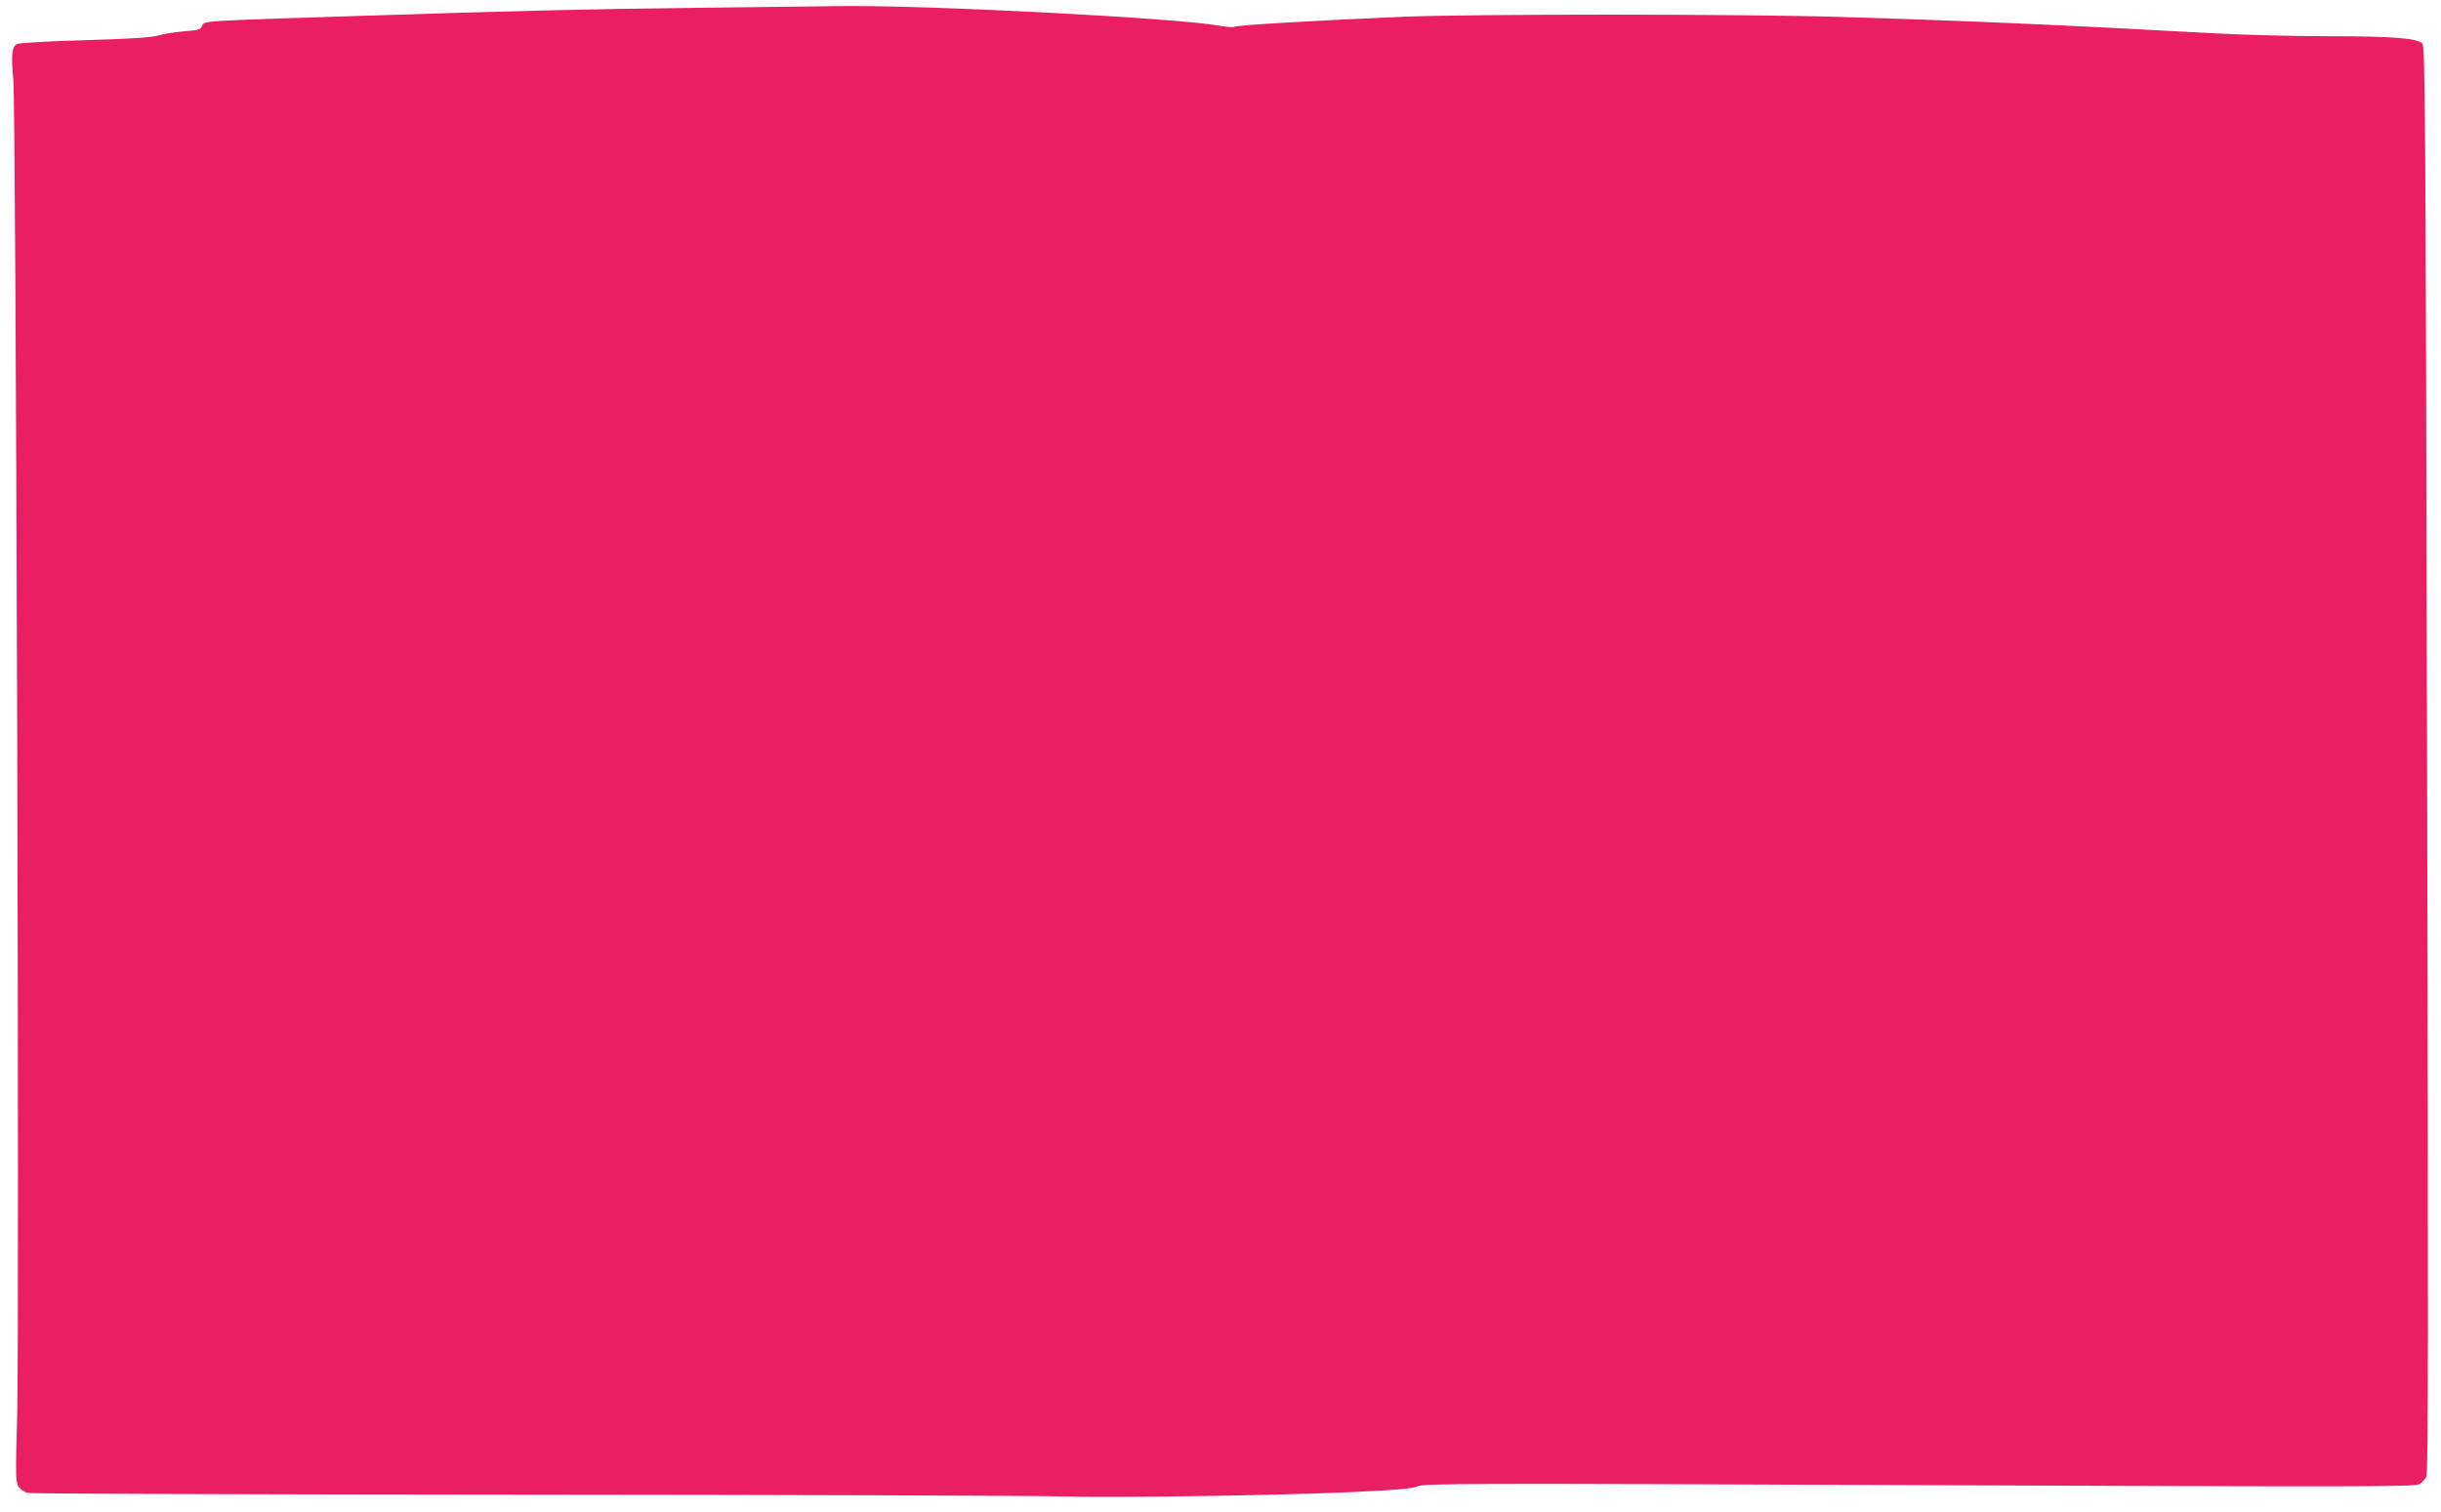 <?xml version="1.0" standalone="no"?>
<!DOCTYPE svg PUBLIC "-//W3C//DTD SVG 20010904//EN"
 "http://www.w3.org/TR/2001/REC-SVG-20010904/DTD/svg10.dtd">
<svg version="1.0" xmlns="http://www.w3.org/2000/svg"
 width="1280pt" height="793pt" viewBox="0 0 1280 793"
 preserveAspectRatio="xMidYMid meet">
<g transform="translate(0,793) scale(0.1,-0.1)"
fill="#e91e63" stroke="none">
<path d="M3660 7889 c-604 -7 -925 -15 -1825 -44 -780 -25 -765 -24 -775 -50
-7 -20 -18 -23 -92 -29 -46 -4 -108 -13 -138 -22 -40 -11 -149 -18 -389 -25
-184 -5 -342 -14 -352 -20 -27 -14 -31 -60 -19 -189 14 -160 33 -6547 20
-7010 -9 -326 -8 -346 9 -370 10 -14 31 -28 47 -31 16 -4 1190 -8 2609 -9
1419 -1 2677 -5 2795 -9 278 -8 1116 4 1525 22 252 12 328 18 358 31 35 15
230 16 2634 6 2322 -9 2599 -9 2619 5 13 8 30 25 37 38 10 18 11 694 4 3762
-8 3470 -10 3741 -25 3757 -28 28 -156 38 -498 38 -178 0 -442 7 -587 15 -797
44 -1324 67 -1962 86 -504 16 -1938 16 -2300 1 -450 -19 -869 -44 -880 -52 -5
-4 -41 -2 -80 5 -214 40 -1535 109 -1985 103 -74 -1 -412 -5 -750 -9z"/>
</g>
</svg>
